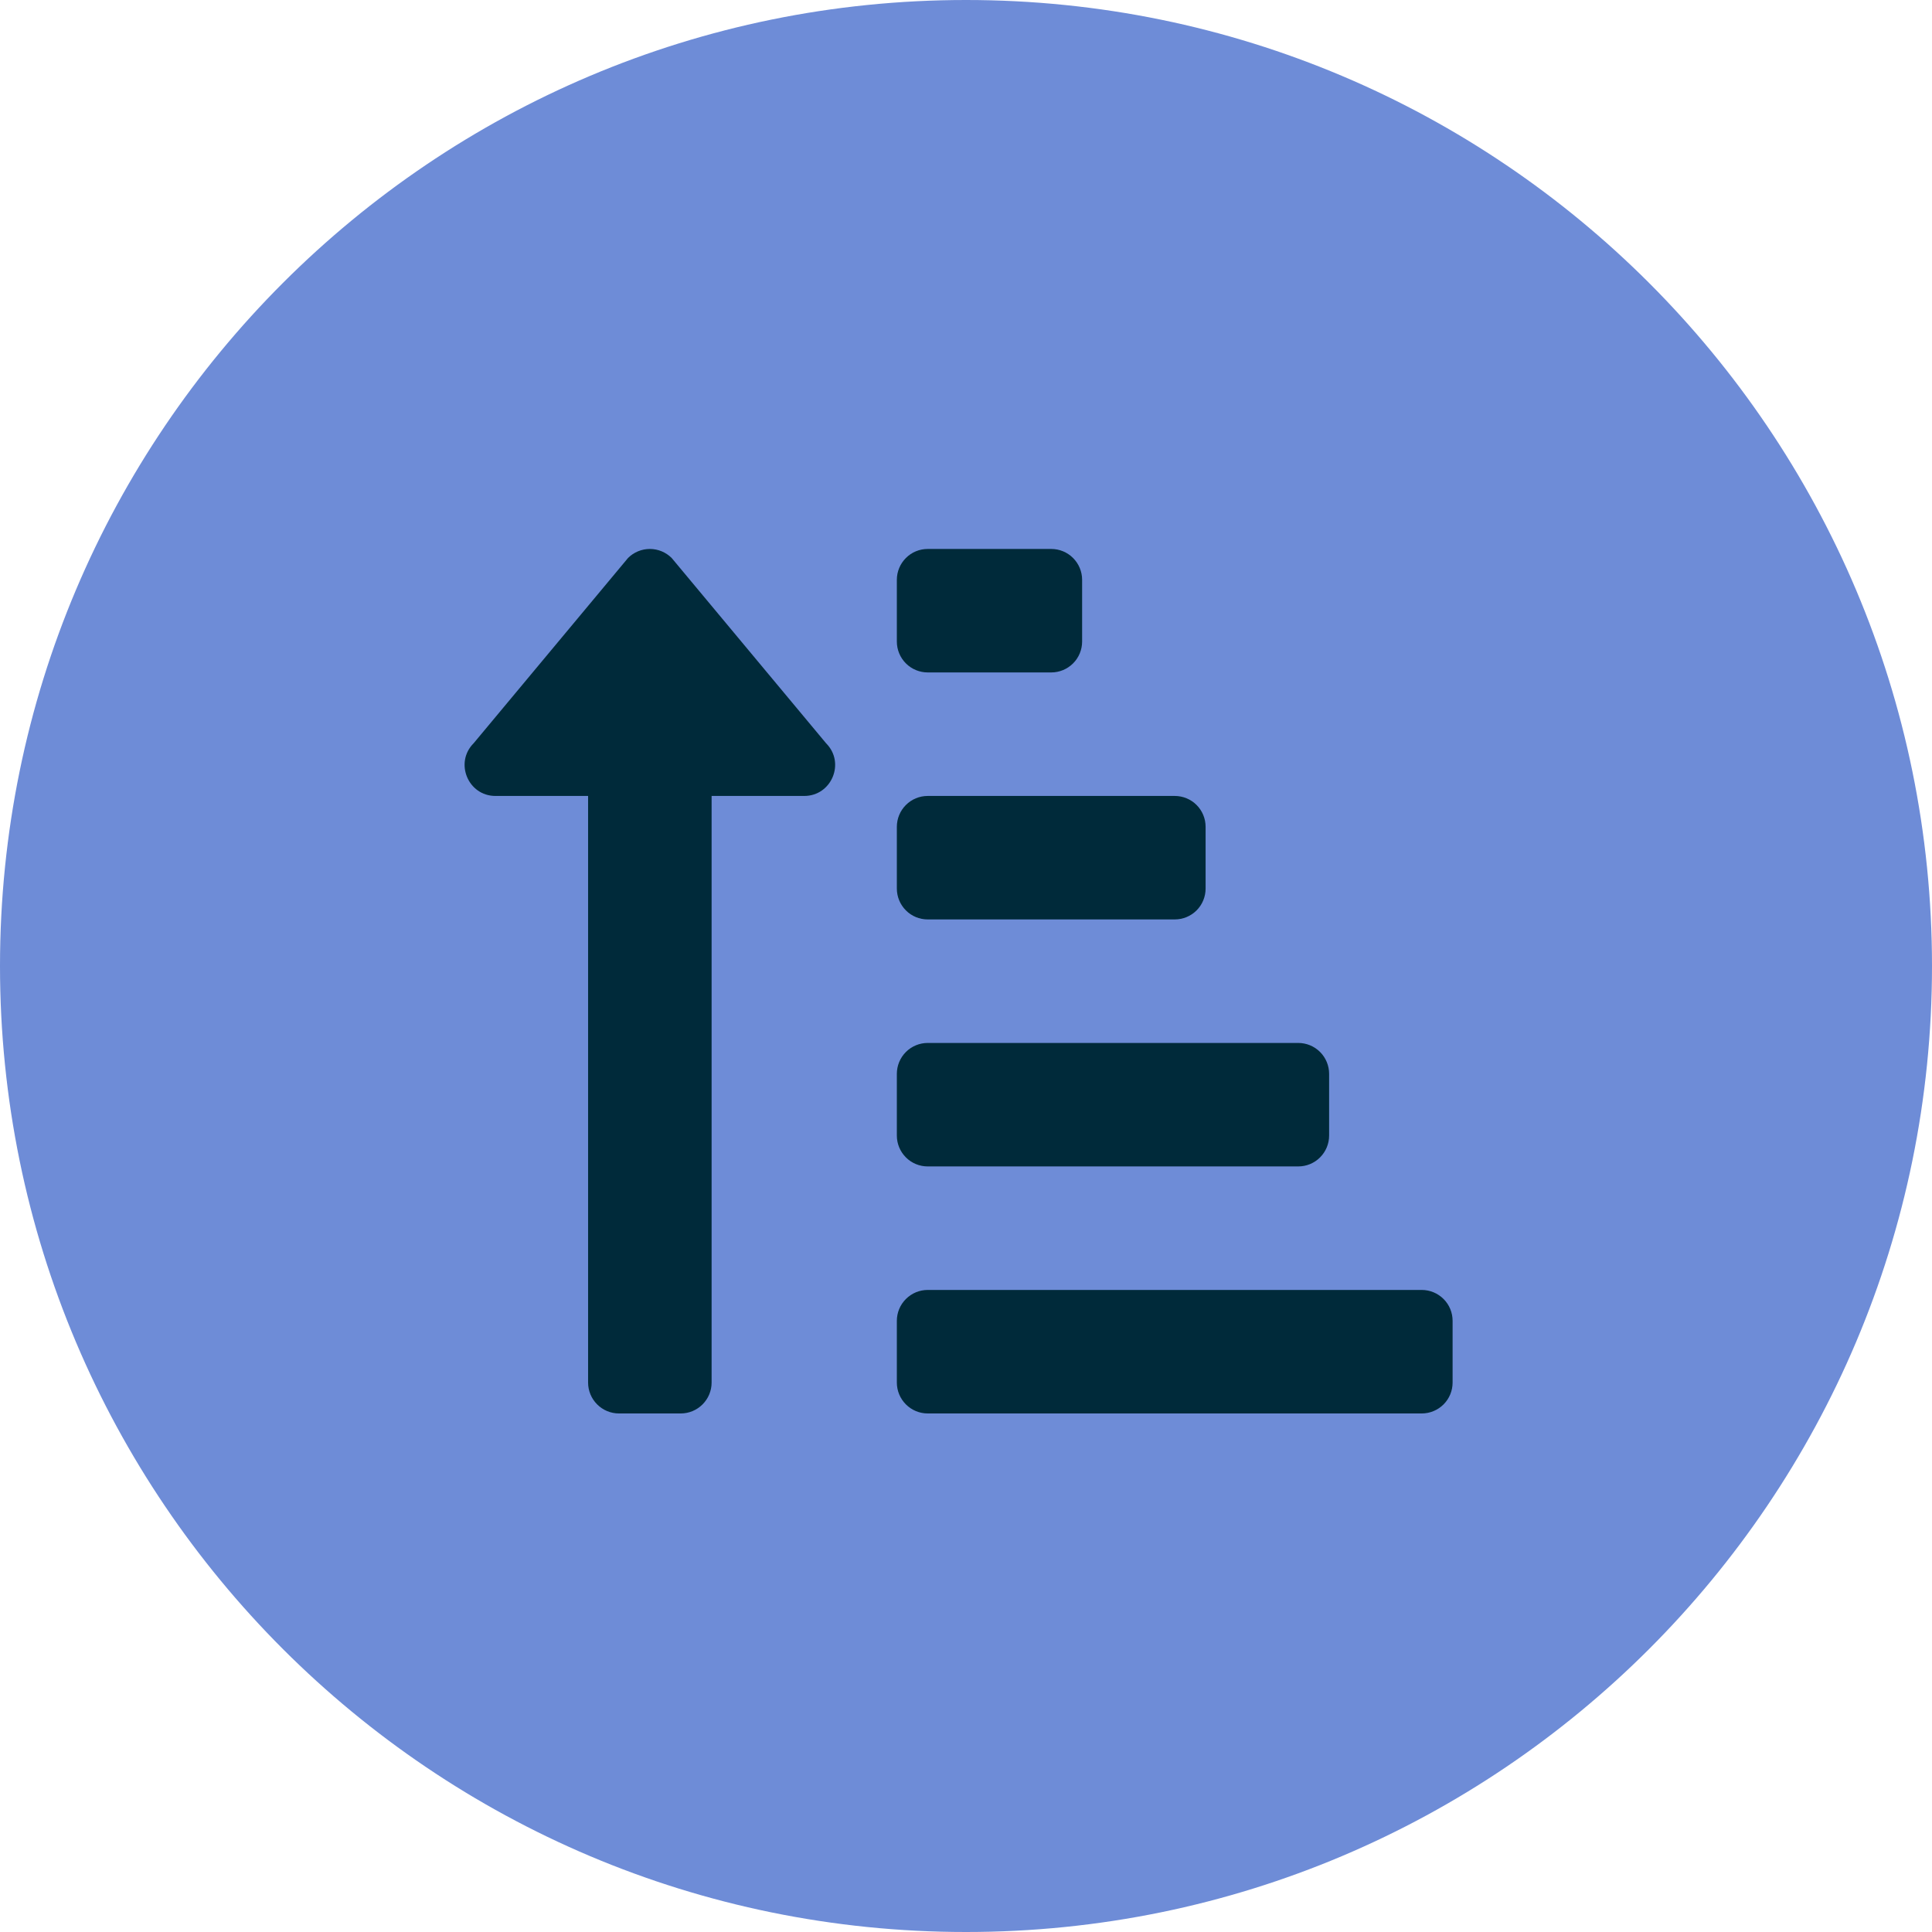 <?xml version="1.0" encoding="UTF-8"?> <svg xmlns="http://www.w3.org/2000/svg" width="58" height="58" viewBox="0 0 58 58" fill="none"> <path d="M29 58C45.017 58 58 45.016 58 29C58 12.983 45.017 0 29 0C12.983 0 0 12.983 0 29C0 45.016 12.983 58 29 58Z" fill="#6E8CD7"></path> <g clip-path="url(#clip0_664_1348)"> <path d="M27.851 20.187H31.559C31.805 20.187 32.04 20.089 32.214 19.916C32.388 19.742 32.486 19.506 32.486 19.26V17.406C32.486 17.161 32.388 16.925 32.214 16.751C32.04 16.577 31.805 16.48 31.559 16.48H27.851C27.605 16.48 27.369 16.577 27.196 16.751C27.022 16.925 26.924 17.161 26.924 17.406V19.26C26.924 19.506 27.022 19.742 27.196 19.916C27.369 20.089 27.605 20.187 27.851 20.187ZM27.851 27.602H35.266C35.512 27.602 35.748 27.505 35.922 27.331C36.096 27.157 36.193 26.921 36.193 26.675V24.822C36.193 24.576 36.096 24.34 35.922 24.166C35.748 23.992 35.512 23.895 35.266 23.895H27.851C27.605 23.895 27.369 23.992 27.196 24.166C27.022 24.34 26.924 24.576 26.924 24.822V26.675C26.924 26.921 27.022 27.157 27.196 27.331C27.369 27.505 27.605 27.602 27.851 27.602ZM42.681 38.725H27.851C27.605 38.725 27.369 38.823 27.196 38.997C27.022 39.17 26.924 39.406 26.924 39.652V41.506C26.924 41.752 27.022 41.987 27.196 42.161C27.369 42.335 27.605 42.433 27.851 42.433H42.681C42.927 42.433 43.163 42.335 43.337 42.161C43.511 41.987 43.608 41.752 43.608 41.506V39.652C43.608 39.406 43.511 39.17 43.337 38.997C43.163 38.823 42.927 38.725 42.681 38.725ZM27.851 35.017H38.974C39.22 35.017 39.456 34.92 39.629 34.746C39.803 34.572 39.901 34.337 39.901 34.091V32.237C39.901 31.991 39.803 31.755 39.629 31.581C39.456 31.408 39.22 31.31 38.974 31.31H27.851C27.605 31.31 27.369 31.408 27.196 31.581C27.022 31.755 26.924 31.991 26.924 32.237V34.091C26.924 34.337 27.022 34.572 27.196 34.746C27.369 34.92 27.605 35.017 27.851 35.017ZM14.874 23.895H17.655V41.506C17.655 41.752 17.753 41.987 17.927 42.161C18.1 42.335 18.336 42.433 18.582 42.433H20.436C20.682 42.433 20.917 42.335 21.091 42.161C21.265 41.987 21.363 41.752 21.363 41.506V23.895H24.143C24.967 23.895 25.383 22.896 24.799 22.313L20.164 16.751C19.99 16.578 19.755 16.48 19.509 16.48C19.263 16.48 19.027 16.578 18.854 16.751L14.219 22.313C13.638 22.895 14.051 23.895 14.874 23.895Z" fill="#002A3A"></path> </g> <defs> <clipPath id="clip0_664_1348"> <rect width="29.661" height="29.661" fill="white" transform="translate(13.947 14.626)"></rect> </clipPath> </defs> </svg> 